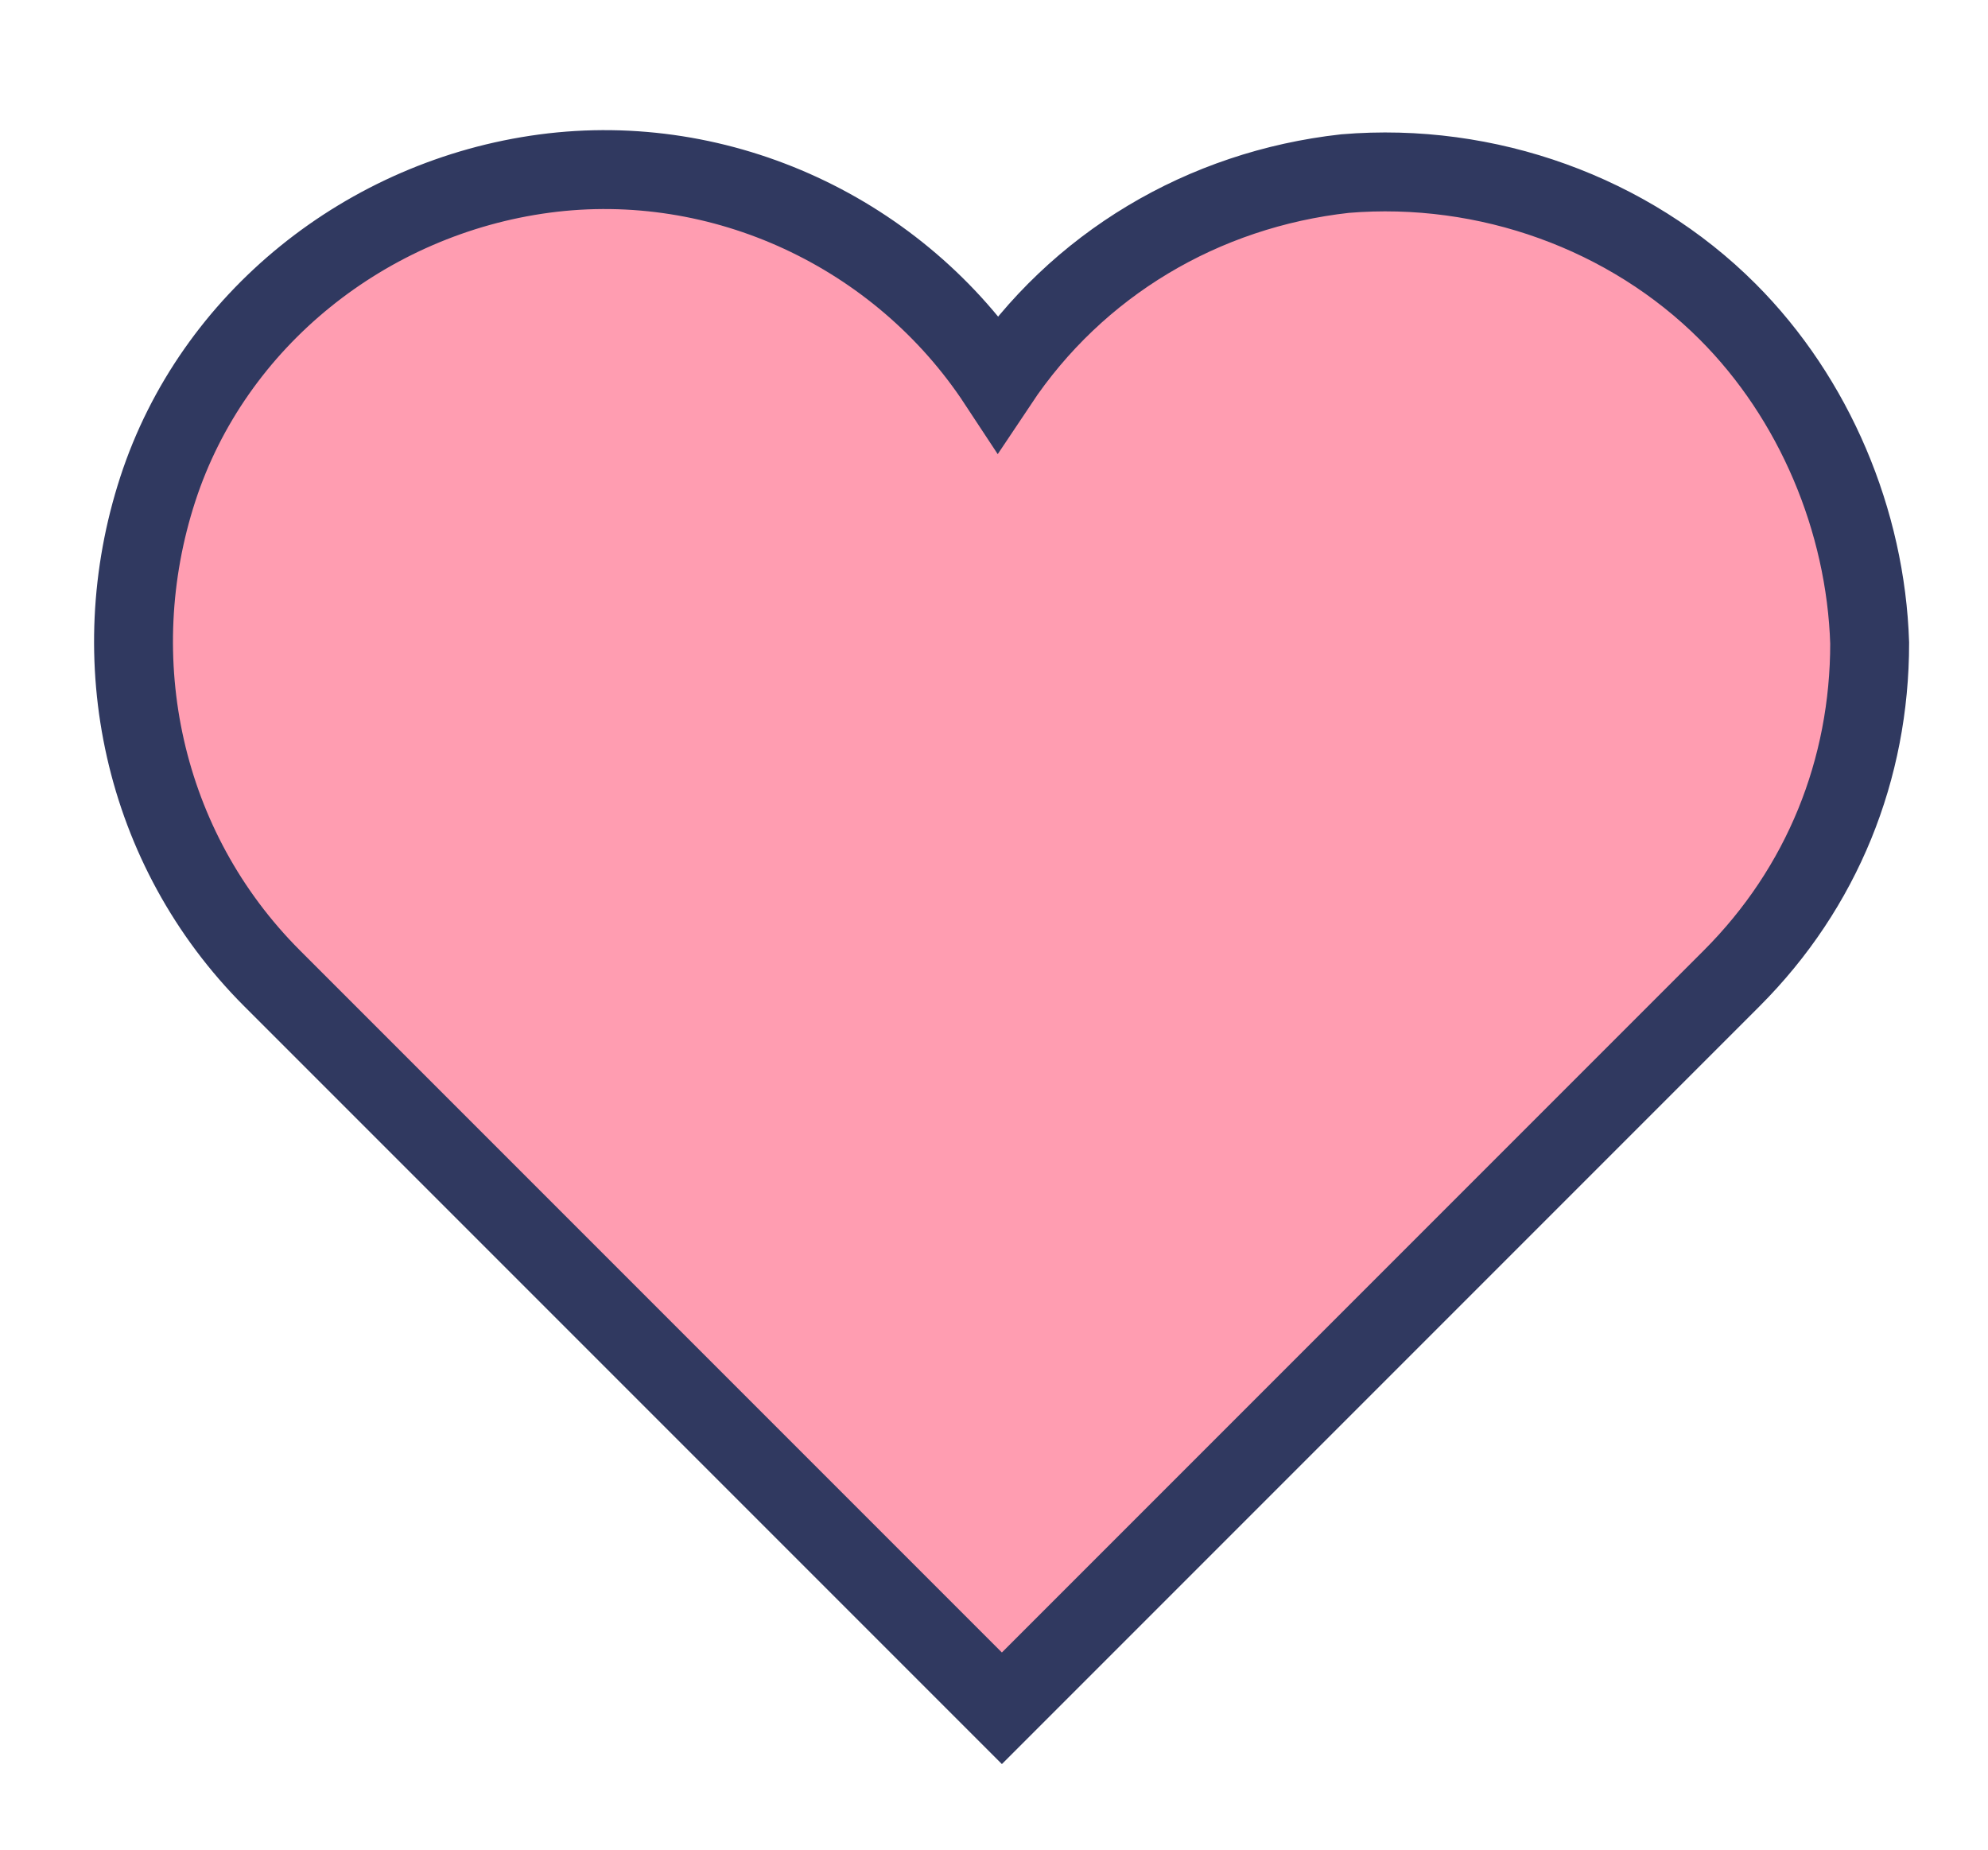 <?xml version="1.0" encoding="utf-8"?>
<!-- Generator: Adobe Illustrator 21.1.0, SVG Export Plug-In . SVG Version: 6.00 Build 0)  -->
<svg version="1.1" xmlns="http://www.w3.org/2000/svg" xmlns:xlink="http://www.w3.org/1999/xlink" x="0px" y="0px"
	 viewBox="0 0 50.4 46.9" style="enable-background:new 0 0 50.4 46.9;" xml:space="preserve">
<style type="text/css">
	.st0{fill:#FF9DB1;stroke:#303960;stroke-width:2;stroke-linecap:square;stroke-miterlimit:10;}
</style>
<g id="Layer_1">
	<path class="st0" d="M43.8,7.9c-2.5-2.5-6.1-3.8-9.7-3.5c-3.6,0.4-6.8,2.3-8.8,5.3c-2.5-3.8-7-5.9-11.5-5.3c-4.5,0.6-8.4,3.7-9.8,8
		s-0.4,9.1,2.9,12.4l18.5,18.5l18.5-18.5c2.3-2.3,3.5-5.3,3.5-8.5C47.3,13.2,46,10.1,43.8,7.9z"/>
</g>
<g id="Layer_2">
</g>
</svg>
